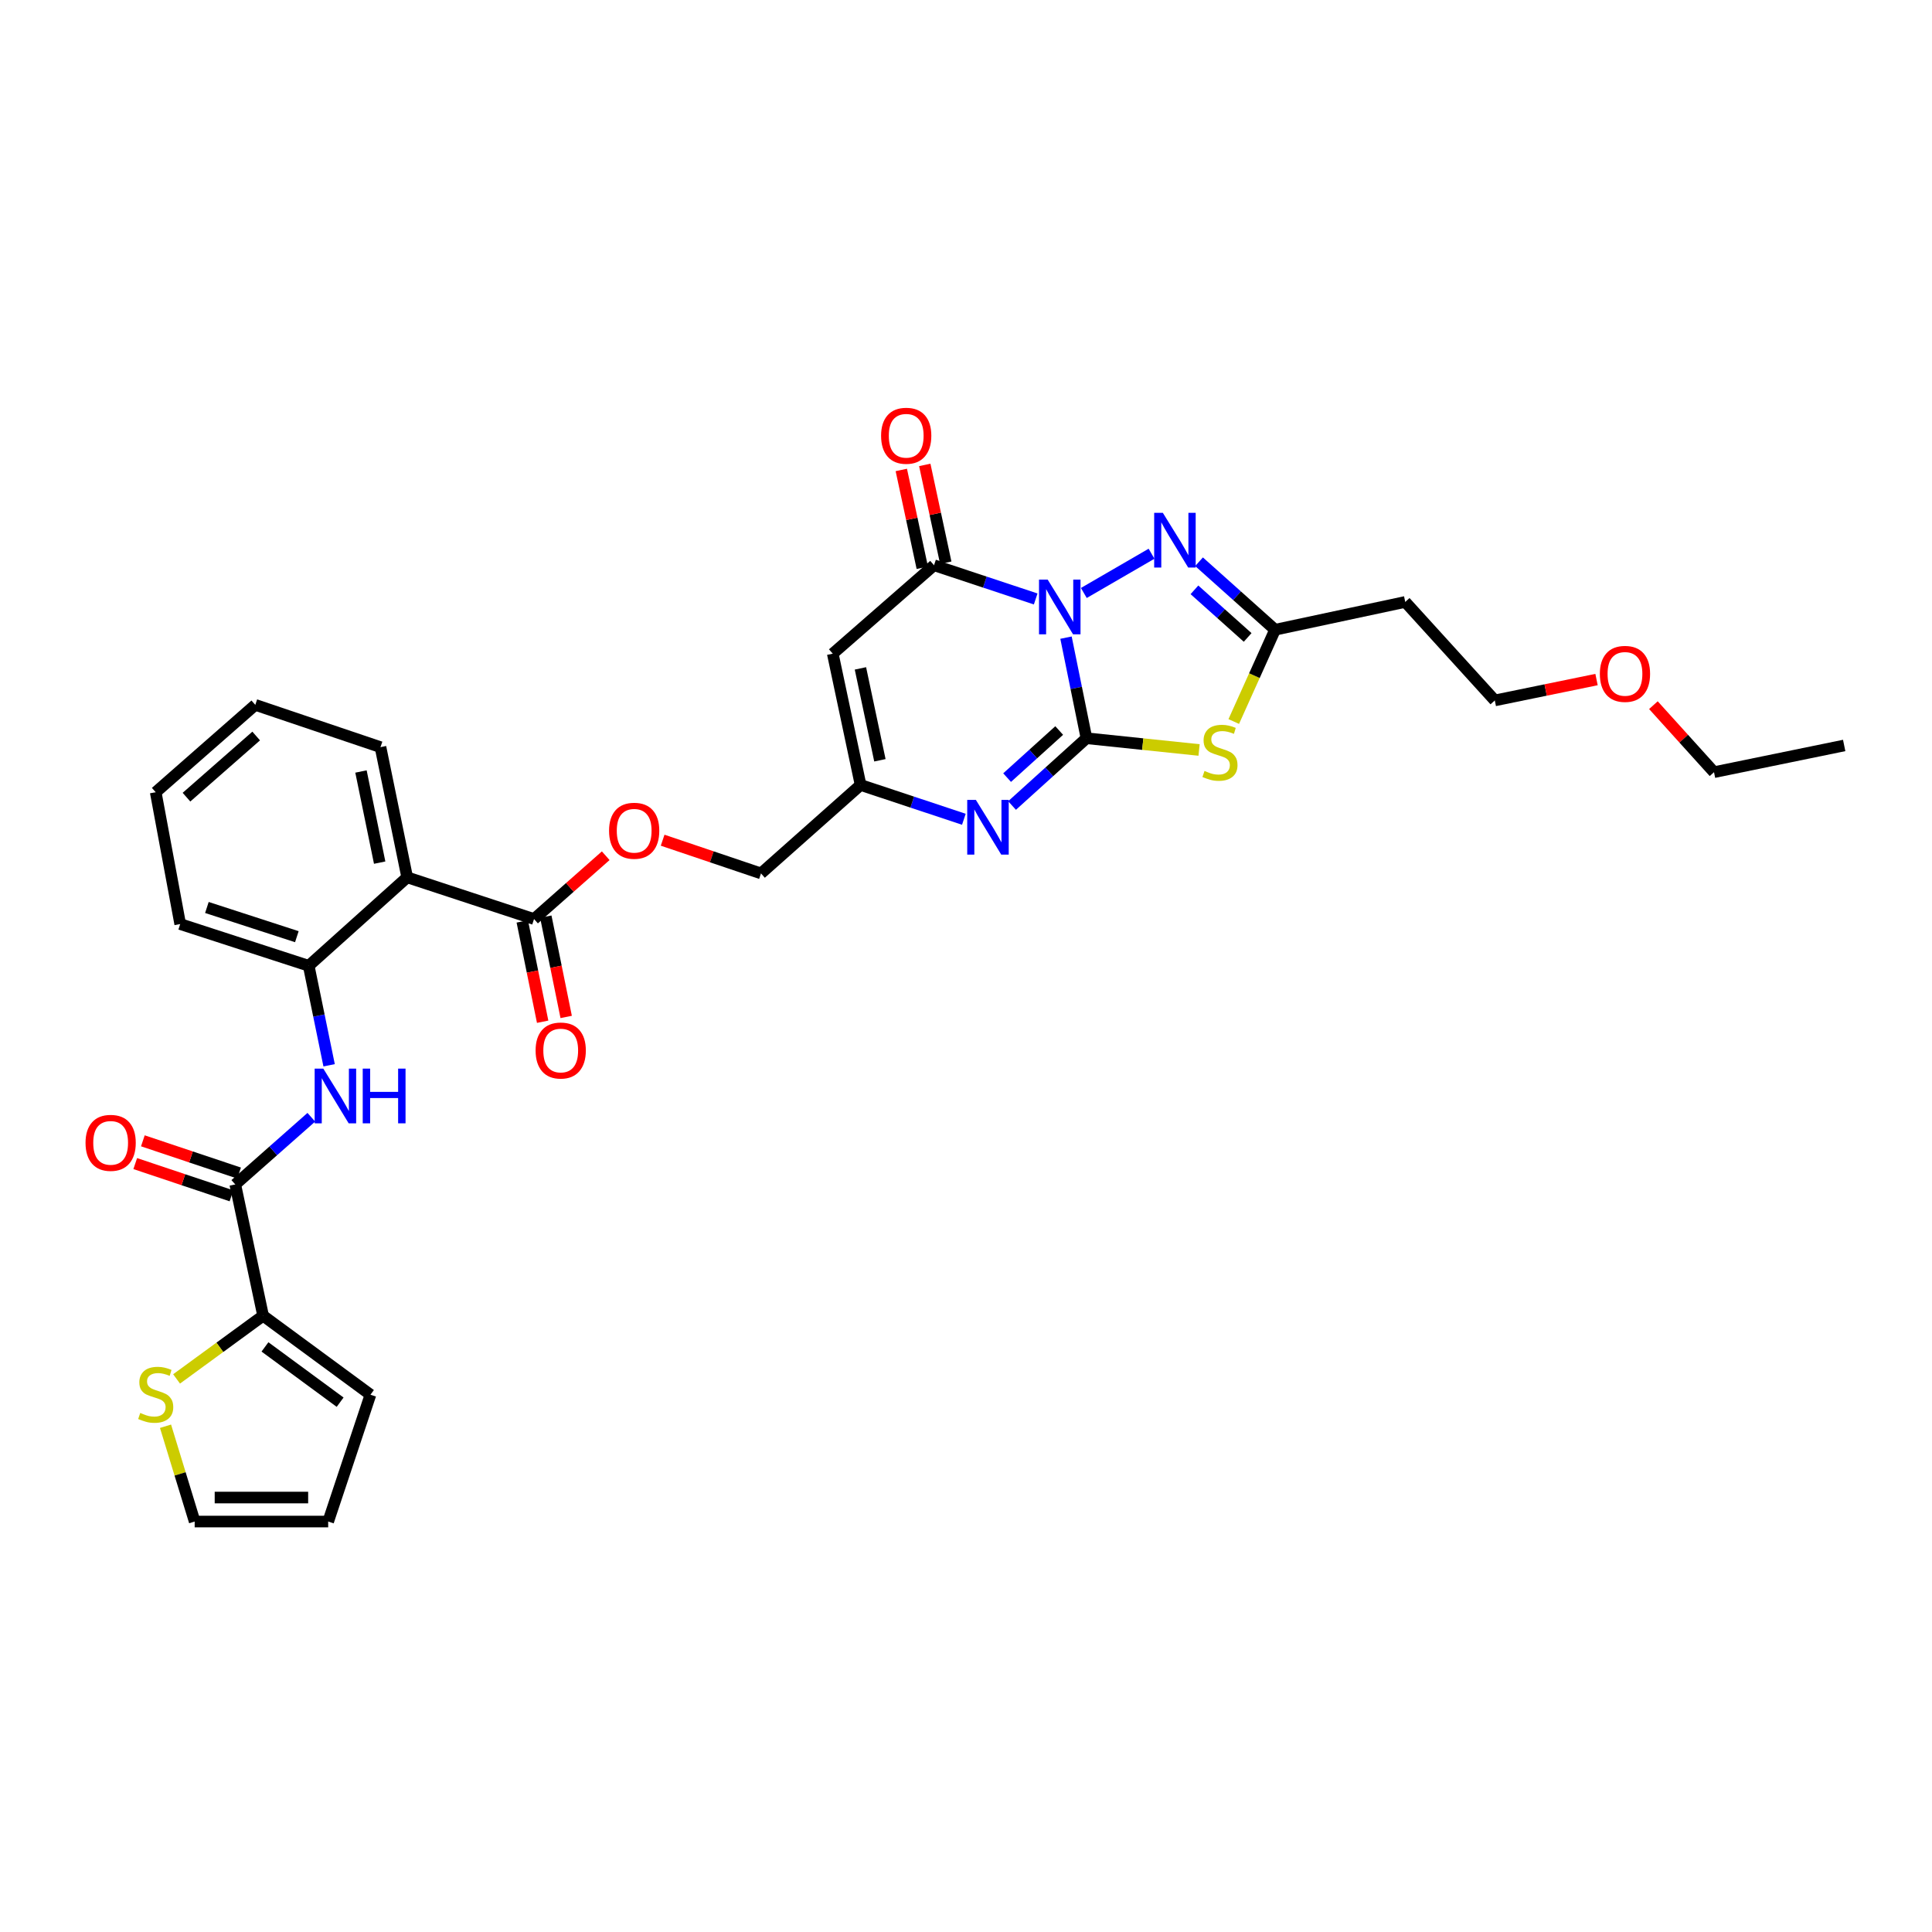 <?xml version='1.0' encoding='iso-8859-1'?>
<svg version='1.1' baseProfile='full'
              xmlns='http://www.w3.org/2000/svg'
                      xmlns:rdkit='http://www.rdkit.org/xml'
                      xmlns:xlink='http://www.w3.org/1999/xlink'
                  xml:space='preserve'
width='1000px' height='1000px' viewBox='0 0 1000 1000'>
<!-- END OF HEADER -->
<rect style='opacity:1.0;fill:#FFFFFF;stroke:none' width='1000' height='1000' x='0' y='0'> </rect>
<path class='bond-0' d='M 551.762,330.046 L 557.056,356.077' style='fill:none;fill-rule:evenodd;stroke:#0000FF;stroke-width:6px;stroke-linecap:butt;stroke-linejoin:miter;stroke-opacity:1' />
<path class='bond-0' d='M 557.056,356.077 L 562.35,382.109' style='fill:none;fill-rule:evenodd;stroke:#000000;stroke-width:6px;stroke-linecap:butt;stroke-linejoin:miter;stroke-opacity:1' />
<path class='bond-2' d='M 536.075,310.021 L 509.763,301.293' style='fill:none;fill-rule:evenodd;stroke:#0000FF;stroke-width:6px;stroke-linecap:butt;stroke-linejoin:miter;stroke-opacity:1' />
<path class='bond-2' d='M 509.763,301.293 L 483.451,292.565' style='fill:none;fill-rule:evenodd;stroke:#000000;stroke-width:6px;stroke-linecap:butt;stroke-linejoin:miter;stroke-opacity:1' />
<path class='bond-3' d='M 560.992,306.927 L 596.038,286.61' style='fill:none;fill-rule:evenodd;stroke:#0000FF;stroke-width:6px;stroke-linecap:butt;stroke-linejoin:miter;stroke-opacity:1' />
<path class='bond-1' d='M 562.35,382.109 L 591.493,385.148' style='fill:none;fill-rule:evenodd;stroke:#000000;stroke-width:6px;stroke-linecap:butt;stroke-linejoin:miter;stroke-opacity:1' />
<path class='bond-1' d='M 591.493,385.148 L 620.636,388.188' style='fill:none;fill-rule:evenodd;stroke:#CCCC00;stroke-width:6px;stroke-linecap:butt;stroke-linejoin:miter;stroke-opacity:1' />
<path class='bond-4' d='M 562.35,382.109 L 543.092,399.521' style='fill:none;fill-rule:evenodd;stroke:#000000;stroke-width:6px;stroke-linecap:butt;stroke-linejoin:miter;stroke-opacity:1' />
<path class='bond-4' d='M 543.092,399.521 L 523.834,416.932' style='fill:none;fill-rule:evenodd;stroke:#0000FF;stroke-width:6px;stroke-linecap:butt;stroke-linejoin:miter;stroke-opacity:1' />
<path class='bond-4' d='M 548.239,378.115 L 534.758,390.303' style='fill:none;fill-rule:evenodd;stroke:#000000;stroke-width:6px;stroke-linecap:butt;stroke-linejoin:miter;stroke-opacity:1' />
<path class='bond-4' d='M 534.758,390.303 L 521.278,402.492' style='fill:none;fill-rule:evenodd;stroke:#0000FF;stroke-width:6px;stroke-linecap:butt;stroke-linejoin:miter;stroke-opacity:1' />
<path class='bond-32' d='M 638.59,373.459 L 649.281,349.708' style='fill:none;fill-rule:evenodd;stroke:#CCCC00;stroke-width:6px;stroke-linecap:butt;stroke-linejoin:miter;stroke-opacity:1' />
<path class='bond-32' d='M 649.281,349.708 L 659.971,325.957' style='fill:none;fill-rule:evenodd;stroke:#000000;stroke-width:6px;stroke-linecap:butt;stroke-linejoin:miter;stroke-opacity:1' />
<path class='bond-5' d='M 483.451,292.565 L 431.041,338.341' style='fill:none;fill-rule:evenodd;stroke:#000000;stroke-width:6px;stroke-linecap:butt;stroke-linejoin:miter;stroke-opacity:1' />
<path class='bond-16' d='M 489.526,291.261 L 484.094,265.949' style='fill:none;fill-rule:evenodd;stroke:#000000;stroke-width:6px;stroke-linecap:butt;stroke-linejoin:miter;stroke-opacity:1' />
<path class='bond-16' d='M 484.094,265.949 L 478.661,240.636' style='fill:none;fill-rule:evenodd;stroke:#FF0000;stroke-width:6px;stroke-linecap:butt;stroke-linejoin:miter;stroke-opacity:1' />
<path class='bond-16' d='M 477.377,293.869 L 471.944,268.556' style='fill:none;fill-rule:evenodd;stroke:#000000;stroke-width:6px;stroke-linecap:butt;stroke-linejoin:miter;stroke-opacity:1' />
<path class='bond-16' d='M 471.944,268.556 L 466.512,243.244' style='fill:none;fill-rule:evenodd;stroke:#FF0000;stroke-width:6px;stroke-linecap:butt;stroke-linejoin:miter;stroke-opacity:1' />
<path class='bond-6' d='M 620.619,290.756 L 640.295,308.356' style='fill:none;fill-rule:evenodd;stroke:#0000FF;stroke-width:6px;stroke-linecap:butt;stroke-linejoin:miter;stroke-opacity:1' />
<path class='bond-6' d='M 640.295,308.356 L 659.971,325.957' style='fill:none;fill-rule:evenodd;stroke:#000000;stroke-width:6px;stroke-linecap:butt;stroke-linejoin:miter;stroke-opacity:1' />
<path class='bond-6' d='M 618.237,305.297 L 632.01,317.618' style='fill:none;fill-rule:evenodd;stroke:#0000FF;stroke-width:6px;stroke-linecap:butt;stroke-linejoin:miter;stroke-opacity:1' />
<path class='bond-6' d='M 632.01,317.618 L 645.784,329.938' style='fill:none;fill-rule:evenodd;stroke:#000000;stroke-width:6px;stroke-linecap:butt;stroke-linejoin:miter;stroke-opacity:1' />
<path class='bond-33' d='M 498.899,424.051 L 472.17,415.171' style='fill:none;fill-rule:evenodd;stroke:#0000FF;stroke-width:6px;stroke-linecap:butt;stroke-linejoin:miter;stroke-opacity:1' />
<path class='bond-33' d='M 472.17,415.171 L 445.441,406.292' style='fill:none;fill-rule:evenodd;stroke:#000000;stroke-width:6px;stroke-linecap:butt;stroke-linejoin:miter;stroke-opacity:1' />
<path class='bond-9' d='M 431.041,338.341 L 445.441,406.292' style='fill:none;fill-rule:evenodd;stroke:#000000;stroke-width:6px;stroke-linecap:butt;stroke-linejoin:miter;stroke-opacity:1' />
<path class='bond-9' d='M 445.357,345.958 L 455.437,393.523' style='fill:none;fill-rule:evenodd;stroke:#000000;stroke-width:6px;stroke-linecap:butt;stroke-linejoin:miter;stroke-opacity:1' />
<path class='bond-17' d='M 659.971,325.957 L 727.355,311.563' style='fill:none;fill-rule:evenodd;stroke:#000000;stroke-width:6px;stroke-linecap:butt;stroke-linejoin:miter;stroke-opacity:1' />
<path class='bond-7' d='M 210.761,454.104 L 276.419,475.691' style='fill:none;fill-rule:evenodd;stroke:#000000;stroke-width:6px;stroke-linecap:butt;stroke-linejoin:miter;stroke-opacity:1' />
<path class='bond-12' d='M 210.761,454.104 L 159.786,499.888' style='fill:none;fill-rule:evenodd;stroke:#000000;stroke-width:6px;stroke-linecap:butt;stroke-linejoin:miter;stroke-opacity:1' />
<path class='bond-24' d='M 210.761,454.104 L 196.94,386.72' style='fill:none;fill-rule:evenodd;stroke:#000000;stroke-width:6px;stroke-linecap:butt;stroke-linejoin:miter;stroke-opacity:1' />
<path class='bond-24' d='M 196.515,446.493 L 186.84,399.325' style='fill:none;fill-rule:evenodd;stroke:#000000;stroke-width:6px;stroke-linecap:butt;stroke-linejoin:miter;stroke-opacity:1' />
<path class='bond-8' d='M 121.776,613.062 L 141.457,595.675' style='fill:none;fill-rule:evenodd;stroke:#000000;stroke-width:6px;stroke-linecap:butt;stroke-linejoin:miter;stroke-opacity:1' />
<path class='bond-8' d='M 141.457,595.675 L 161.138,578.287' style='fill:none;fill-rule:evenodd;stroke:#0000FF;stroke-width:6px;stroke-linecap:butt;stroke-linejoin:miter;stroke-opacity:1' />
<path class='bond-13' d='M 121.776,613.062 L 136.176,681.012' style='fill:none;fill-rule:evenodd;stroke:#000000;stroke-width:6px;stroke-linecap:butt;stroke-linejoin:miter;stroke-opacity:1' />
<path class='bond-19' d='M 123.749,607.17 L 98.847,598.829' style='fill:none;fill-rule:evenodd;stroke:#000000;stroke-width:6px;stroke-linecap:butt;stroke-linejoin:miter;stroke-opacity:1' />
<path class='bond-19' d='M 98.847,598.829 L 73.945,590.487' style='fill:none;fill-rule:evenodd;stroke:#FF0000;stroke-width:6px;stroke-linecap:butt;stroke-linejoin:miter;stroke-opacity:1' />
<path class='bond-19' d='M 119.803,618.953 L 94.9,610.611' style='fill:none;fill-rule:evenodd;stroke:#000000;stroke-width:6px;stroke-linecap:butt;stroke-linejoin:miter;stroke-opacity:1' />
<path class='bond-19' d='M 94.9,610.611 L 69.998,602.27' style='fill:none;fill-rule:evenodd;stroke:#FF0000;stroke-width:6px;stroke-linecap:butt;stroke-linejoin:miter;stroke-opacity:1' />
<path class='bond-23' d='M 445.441,406.292 L 393.887,452.082' style='fill:none;fill-rule:evenodd;stroke:#000000;stroke-width:6px;stroke-linecap:butt;stroke-linejoin:miter;stroke-opacity:1' />
<path class='bond-10' d='M 170.35,551.392 L 165.068,525.64' style='fill:none;fill-rule:evenodd;stroke:#0000FF;stroke-width:6px;stroke-linecap:butt;stroke-linejoin:miter;stroke-opacity:1' />
<path class='bond-10' d='M 165.068,525.64 L 159.786,499.888' style='fill:none;fill-rule:evenodd;stroke:#000000;stroke-width:6px;stroke-linecap:butt;stroke-linejoin:miter;stroke-opacity:1' />
<path class='bond-11' d='M 276.419,475.691 L 294.97,459.307' style='fill:none;fill-rule:evenodd;stroke:#000000;stroke-width:6px;stroke-linecap:butt;stroke-linejoin:miter;stroke-opacity:1' />
<path class='bond-11' d='M 294.97,459.307 L 313.521,442.923' style='fill:none;fill-rule:evenodd;stroke:#FF0000;stroke-width:6px;stroke-linecap:butt;stroke-linejoin:miter;stroke-opacity:1' />
<path class='bond-21' d='M 270.33,476.928 L 275.603,502.886' style='fill:none;fill-rule:evenodd;stroke:#000000;stroke-width:6px;stroke-linecap:butt;stroke-linejoin:miter;stroke-opacity:1' />
<path class='bond-21' d='M 275.603,502.886 L 280.876,528.845' style='fill:none;fill-rule:evenodd;stroke:#FF0000;stroke-width:6px;stroke-linecap:butt;stroke-linejoin:miter;stroke-opacity:1' />
<path class='bond-21' d='M 282.507,474.454 L 287.78,500.413' style='fill:none;fill-rule:evenodd;stroke:#000000;stroke-width:6px;stroke-linecap:butt;stroke-linejoin:miter;stroke-opacity:1' />
<path class='bond-21' d='M 287.78,500.413 L 293.053,526.371' style='fill:none;fill-rule:evenodd;stroke:#FF0000;stroke-width:6px;stroke-linecap:butt;stroke-linejoin:miter;stroke-opacity:1' />
<path class='bond-25' d='M 159.786,499.888 L 93.272,478.287' style='fill:none;fill-rule:evenodd;stroke:#000000;stroke-width:6px;stroke-linecap:butt;stroke-linejoin:miter;stroke-opacity:1' />
<path class='bond-25' d='M 153.647,484.829 L 107.087,469.709' style='fill:none;fill-rule:evenodd;stroke:#000000;stroke-width:6px;stroke-linecap:butt;stroke-linejoin:miter;stroke-opacity:1' />
<path class='bond-14' d='M 136.176,681.012 L 113.787,697.369' style='fill:none;fill-rule:evenodd;stroke:#000000;stroke-width:6px;stroke-linecap:butt;stroke-linejoin:miter;stroke-opacity:1' />
<path class='bond-14' d='M 113.787,697.369 L 91.398,713.727' style='fill:none;fill-rule:evenodd;stroke:#CCCC00;stroke-width:6px;stroke-linecap:butt;stroke-linejoin:miter;stroke-opacity:1' />
<path class='bond-18' d='M 136.176,681.012 L 191.749,721.894' style='fill:none;fill-rule:evenodd;stroke:#000000;stroke-width:6px;stroke-linecap:butt;stroke-linejoin:miter;stroke-opacity:1' />
<path class='bond-18' d='M 137.149,697.154 L 176.049,725.771' style='fill:none;fill-rule:evenodd;stroke:#000000;stroke-width:6px;stroke-linecap:butt;stroke-linejoin:miter;stroke-opacity:1' />
<path class='bond-20' d='M 85.675,738.221 L 93.219,762.887' style='fill:none;fill-rule:evenodd;stroke:#CCCC00;stroke-width:6px;stroke-linecap:butt;stroke-linejoin:miter;stroke-opacity:1' />
<path class='bond-20' d='M 93.219,762.887 L 100.762,787.552' style='fill:none;fill-rule:evenodd;stroke:#000000;stroke-width:6px;stroke-linecap:butt;stroke-linejoin:miter;stroke-opacity:1' />
<path class='bond-15' d='M 342.981,434.89 L 368.434,443.486' style='fill:none;fill-rule:evenodd;stroke:#FF0000;stroke-width:6px;stroke-linecap:butt;stroke-linejoin:miter;stroke-opacity:1' />
<path class='bond-15' d='M 368.434,443.486 L 393.887,452.082' style='fill:none;fill-rule:evenodd;stroke:#000000;stroke-width:6px;stroke-linecap:butt;stroke-linejoin:miter;stroke-opacity:1' />
<path class='bond-26' d='M 727.355,311.563 L 773.704,362.538' style='fill:none;fill-rule:evenodd;stroke:#000000;stroke-width:6px;stroke-linecap:butt;stroke-linejoin:miter;stroke-opacity:1' />
<path class='bond-22' d='M 191.749,721.894 L 169.865,787.552' style='fill:none;fill-rule:evenodd;stroke:#000000;stroke-width:6px;stroke-linecap:butt;stroke-linejoin:miter;stroke-opacity:1' />
<path class='bond-35' d='M 100.762,787.552 L 169.865,787.552' style='fill:none;fill-rule:evenodd;stroke:#000000;stroke-width:6px;stroke-linecap:butt;stroke-linejoin:miter;stroke-opacity:1' />
<path class='bond-35' d='M 111.128,775.126 L 159.5,775.126' style='fill:none;fill-rule:evenodd;stroke:#000000;stroke-width:6px;stroke-linecap:butt;stroke-linejoin:miter;stroke-opacity:1' />
<path class='bond-29' d='M 196.94,386.72 L 132.138,364.837' style='fill:none;fill-rule:evenodd;stroke:#000000;stroke-width:6px;stroke-linecap:butt;stroke-linejoin:miter;stroke-opacity:1' />
<path class='bond-34' d='M 93.272,478.287 L 80.597,410.054' style='fill:none;fill-rule:evenodd;stroke:#000000;stroke-width:6px;stroke-linecap:butt;stroke-linejoin:miter;stroke-opacity:1' />
<path class='bond-27' d='M 773.704,362.538 L 800.033,357.137' style='fill:none;fill-rule:evenodd;stroke:#000000;stroke-width:6px;stroke-linecap:butt;stroke-linejoin:miter;stroke-opacity:1' />
<path class='bond-27' d='M 800.033,357.137 L 826.362,351.737' style='fill:none;fill-rule:evenodd;stroke:#FF0000;stroke-width:6px;stroke-linecap:butt;stroke-linejoin:miter;stroke-opacity:1' />
<path class='bond-28' d='M 855.799,364.991 L 871.484,382.335' style='fill:none;fill-rule:evenodd;stroke:#FF0000;stroke-width:6px;stroke-linecap:butt;stroke-linejoin:miter;stroke-opacity:1' />
<path class='bond-28' d='M 871.484,382.335 L 887.168,399.678' style='fill:none;fill-rule:evenodd;stroke:#000000;stroke-width:6px;stroke-linecap:butt;stroke-linejoin:miter;stroke-opacity:1' />
<path class='bond-31' d='M 887.168,399.678 L 954.545,385.851' style='fill:none;fill-rule:evenodd;stroke:#000000;stroke-width:6px;stroke-linecap:butt;stroke-linejoin:miter;stroke-opacity:1' />
<path class='bond-30' d='M 132.138,364.837 L 80.597,410.054' style='fill:none;fill-rule:evenodd;stroke:#000000;stroke-width:6px;stroke-linecap:butt;stroke-linejoin:miter;stroke-opacity:1' />
<path class='bond-30' d='M 132.602,380.96 L 96.523,412.612' style='fill:none;fill-rule:evenodd;stroke:#000000;stroke-width:6px;stroke-linecap:butt;stroke-linejoin:miter;stroke-opacity:1' />
<path  class='atom-0' d='M 542.27 299.992
L 551.55 314.992
Q 552.47 316.472, 553.95 319.152
Q 555.43 321.832, 555.51 321.992
L 555.51 299.992
L 559.27 299.992
L 559.27 328.312
L 555.39 328.312
L 545.43 311.912
Q 544.27 309.992, 543.03 307.792
Q 541.83 305.592, 541.47 304.912
L 541.47 328.312
L 537.79 328.312
L 537.79 299.992
L 542.27 299.992
' fill='#0000FF'/>
<path  class='atom-2' d='M 623.453 399.036
Q 623.773 399.156, 625.093 399.716
Q 626.413 400.276, 627.853 400.636
Q 629.333 400.956, 630.773 400.956
Q 633.453 400.956, 635.013 399.676
Q 636.573 398.356, 636.573 396.076
Q 636.573 394.516, 635.773 393.556
Q 635.013 392.596, 633.813 392.076
Q 632.613 391.556, 630.613 390.956
Q 628.093 390.196, 626.573 389.476
Q 625.093 388.756, 624.013 387.236
Q 622.973 385.716, 622.973 383.156
Q 622.973 379.596, 625.373 377.396
Q 627.813 375.196, 632.613 375.196
Q 635.893 375.196, 639.613 376.756
L 638.693 379.836
Q 635.293 378.436, 632.733 378.436
Q 629.973 378.436, 628.453 379.596
Q 626.933 380.716, 626.973 382.676
Q 626.973 384.196, 627.733 385.116
Q 628.533 386.036, 629.653 386.556
Q 630.813 387.076, 632.733 387.676
Q 635.293 388.476, 636.813 389.276
Q 638.333 390.076, 639.413 391.716
Q 640.533 393.316, 640.533 396.076
Q 640.533 399.996, 637.893 402.116
Q 635.293 404.196, 630.933 404.196
Q 628.413 404.196, 626.493 403.636
Q 624.613 403.116, 622.373 402.196
L 623.453 399.036
' fill='#CCCC00'/>
<path  class='atom-4' d='M 601.88 265.434
L 611.16 280.434
Q 612.08 281.914, 613.56 284.594
Q 615.04 287.274, 615.12 287.434
L 615.12 265.434
L 618.88 265.434
L 618.88 293.754
L 615 293.754
L 605.04 277.354
Q 603.88 275.434, 602.64 273.234
Q 601.44 271.034, 601.08 270.354
L 601.08 293.754
L 597.4 293.754
L 597.4 265.434
L 601.88 265.434
' fill='#0000FF'/>
<path  class='atom-5' d='M 505.116 414.036
L 514.396 429.036
Q 515.316 430.516, 516.796 433.196
Q 518.276 435.876, 518.356 436.036
L 518.356 414.036
L 522.116 414.036
L 522.116 442.356
L 518.236 442.356
L 508.276 425.956
Q 507.116 424.036, 505.876 421.836
Q 504.676 419.636, 504.316 418.956
L 504.316 442.356
L 500.636 442.356
L 500.636 414.036
L 505.116 414.036
' fill='#0000FF'/>
<path  class='atom-11' d='M 167.347 553.112
L 176.627 568.112
Q 177.547 569.592, 179.027 572.272
Q 180.507 574.952, 180.587 575.112
L 180.587 553.112
L 184.347 553.112
L 184.347 581.432
L 180.467 581.432
L 170.507 565.032
Q 169.347 563.112, 168.107 560.912
Q 166.907 558.712, 166.547 558.032
L 166.547 581.432
L 162.867 581.432
L 162.867 553.112
L 167.347 553.112
' fill='#0000FF'/>
<path  class='atom-11' d='M 187.747 553.112
L 191.587 553.112
L 191.587 565.152
L 206.067 565.152
L 206.067 553.112
L 209.907 553.112
L 209.907 581.432
L 206.067 581.432
L 206.067 568.352
L 191.587 568.352
L 191.587 581.432
L 187.747 581.432
L 187.747 553.112
' fill='#0000FF'/>
<path  class='atom-15' d='M 72.597 731.338
Q 72.917 731.458, 74.237 732.018
Q 75.557 732.578, 76.997 732.938
Q 78.477 733.258, 79.917 733.258
Q 82.597 733.258, 84.157 731.978
Q 85.717 730.658, 85.717 728.378
Q 85.717 726.818, 84.917 725.858
Q 84.157 724.898, 82.957 724.378
Q 81.757 723.858, 79.757 723.258
Q 77.237 722.498, 75.717 721.778
Q 74.237 721.058, 73.157 719.538
Q 72.117 718.018, 72.117 715.458
Q 72.117 711.898, 74.517 709.698
Q 76.957 707.498, 81.757 707.498
Q 85.037 707.498, 88.757 709.058
L 87.837 712.138
Q 84.437 710.738, 81.877 710.738
Q 79.117 710.738, 77.597 711.898
Q 76.077 713.018, 76.117 714.978
Q 76.117 716.498, 76.877 717.418
Q 77.677 718.338, 78.797 718.858
Q 79.957 719.378, 81.877 719.978
Q 84.437 720.778, 85.957 721.578
Q 87.477 722.378, 88.557 724.018
Q 89.677 725.618, 89.677 728.378
Q 89.677 732.298, 87.037 734.418
Q 84.437 736.498, 80.077 736.498
Q 77.557 736.498, 75.637 735.938
Q 73.757 735.418, 71.517 734.498
L 72.597 731.338
' fill='#CCCC00'/>
<path  class='atom-16' d='M 315.249 429.995
Q 315.249 423.195, 318.609 419.395
Q 321.969 415.595, 328.249 415.595
Q 334.529 415.595, 337.889 419.395
Q 341.249 423.195, 341.249 429.995
Q 341.249 436.875, 337.849 440.795
Q 334.449 444.675, 328.249 444.675
Q 322.009 444.675, 318.609 440.795
Q 315.249 436.915, 315.249 429.995
M 328.249 441.475
Q 332.569 441.475, 334.889 438.595
Q 337.249 435.675, 337.249 429.995
Q 337.249 424.435, 334.889 421.635
Q 332.569 418.795, 328.249 418.795
Q 323.929 418.795, 321.569 421.595
Q 319.249 424.395, 319.249 429.995
Q 319.249 435.715, 321.569 438.595
Q 323.929 441.475, 328.249 441.475
' fill='#FF0000'/>
<path  class='atom-17' d='M 456.051 225.544
Q 456.051 218.744, 459.411 214.944
Q 462.771 211.144, 469.051 211.144
Q 475.331 211.144, 478.691 214.944
Q 482.051 218.744, 482.051 225.544
Q 482.051 232.424, 478.651 236.344
Q 475.251 240.224, 469.051 240.224
Q 462.811 240.224, 459.411 236.344
Q 456.051 232.464, 456.051 225.544
M 469.051 237.024
Q 473.371 237.024, 475.691 234.144
Q 478.051 231.224, 478.051 225.544
Q 478.051 219.984, 475.691 217.184
Q 473.371 214.344, 469.051 214.344
Q 464.731 214.344, 462.371 217.144
Q 460.051 219.944, 460.051 225.544
Q 460.051 231.264, 462.371 234.144
Q 464.731 237.024, 469.051 237.024
' fill='#FF0000'/>
<path  class='atom-20' d='M 44.271 591.534
Q 44.271 584.734, 47.631 580.934
Q 50.991 577.134, 57.271 577.134
Q 63.551 577.134, 66.911 580.934
Q 70.271 584.734, 70.271 591.534
Q 70.271 598.414, 66.871 602.334
Q 63.471 606.214, 57.271 606.214
Q 51.031 606.214, 47.631 602.334
Q 44.271 598.454, 44.271 591.534
M 57.271 603.014
Q 61.591 603.014, 63.911 600.134
Q 66.271 597.214, 66.271 591.534
Q 66.271 585.974, 63.911 583.174
Q 61.591 580.334, 57.271 580.334
Q 52.951 580.334, 50.591 583.134
Q 48.271 585.934, 48.271 591.534
Q 48.271 597.254, 50.591 600.134
Q 52.951 603.014, 57.271 603.014
' fill='#FF0000'/>
<path  class='atom-22' d='M 277.226 543.742
Q 277.226 536.942, 280.586 533.142
Q 283.946 529.342, 290.226 529.342
Q 296.506 529.342, 299.866 533.142
Q 303.226 536.942, 303.226 543.742
Q 303.226 550.622, 299.826 554.542
Q 296.426 558.422, 290.226 558.422
Q 283.986 558.422, 280.586 554.542
Q 277.226 550.662, 277.226 543.742
M 290.226 555.222
Q 294.546 555.222, 296.866 552.342
Q 299.226 549.422, 299.226 543.742
Q 299.226 538.182, 296.866 535.382
Q 294.546 532.542, 290.226 532.542
Q 285.906 532.542, 283.546 535.342
Q 281.226 538.142, 281.226 543.742
Q 281.226 549.462, 283.546 552.342
Q 285.906 555.222, 290.226 555.222
' fill='#FF0000'/>
<path  class='atom-28' d='M 828.081 348.797
Q 828.081 341.997, 831.441 338.197
Q 834.801 334.397, 841.081 334.397
Q 847.361 334.397, 850.721 338.197
Q 854.081 341.997, 854.081 348.797
Q 854.081 355.677, 850.681 359.597
Q 847.281 363.477, 841.081 363.477
Q 834.841 363.477, 831.441 359.597
Q 828.081 355.717, 828.081 348.797
M 841.081 360.277
Q 845.401 360.277, 847.721 357.397
Q 850.081 354.477, 850.081 348.797
Q 850.081 343.237, 847.721 340.437
Q 845.401 337.597, 841.081 337.597
Q 836.761 337.597, 834.401 340.397
Q 832.081 343.197, 832.081 348.797
Q 832.081 354.517, 834.401 357.397
Q 836.761 360.277, 841.081 360.277
' fill='#FF0000'/>
</svg>

